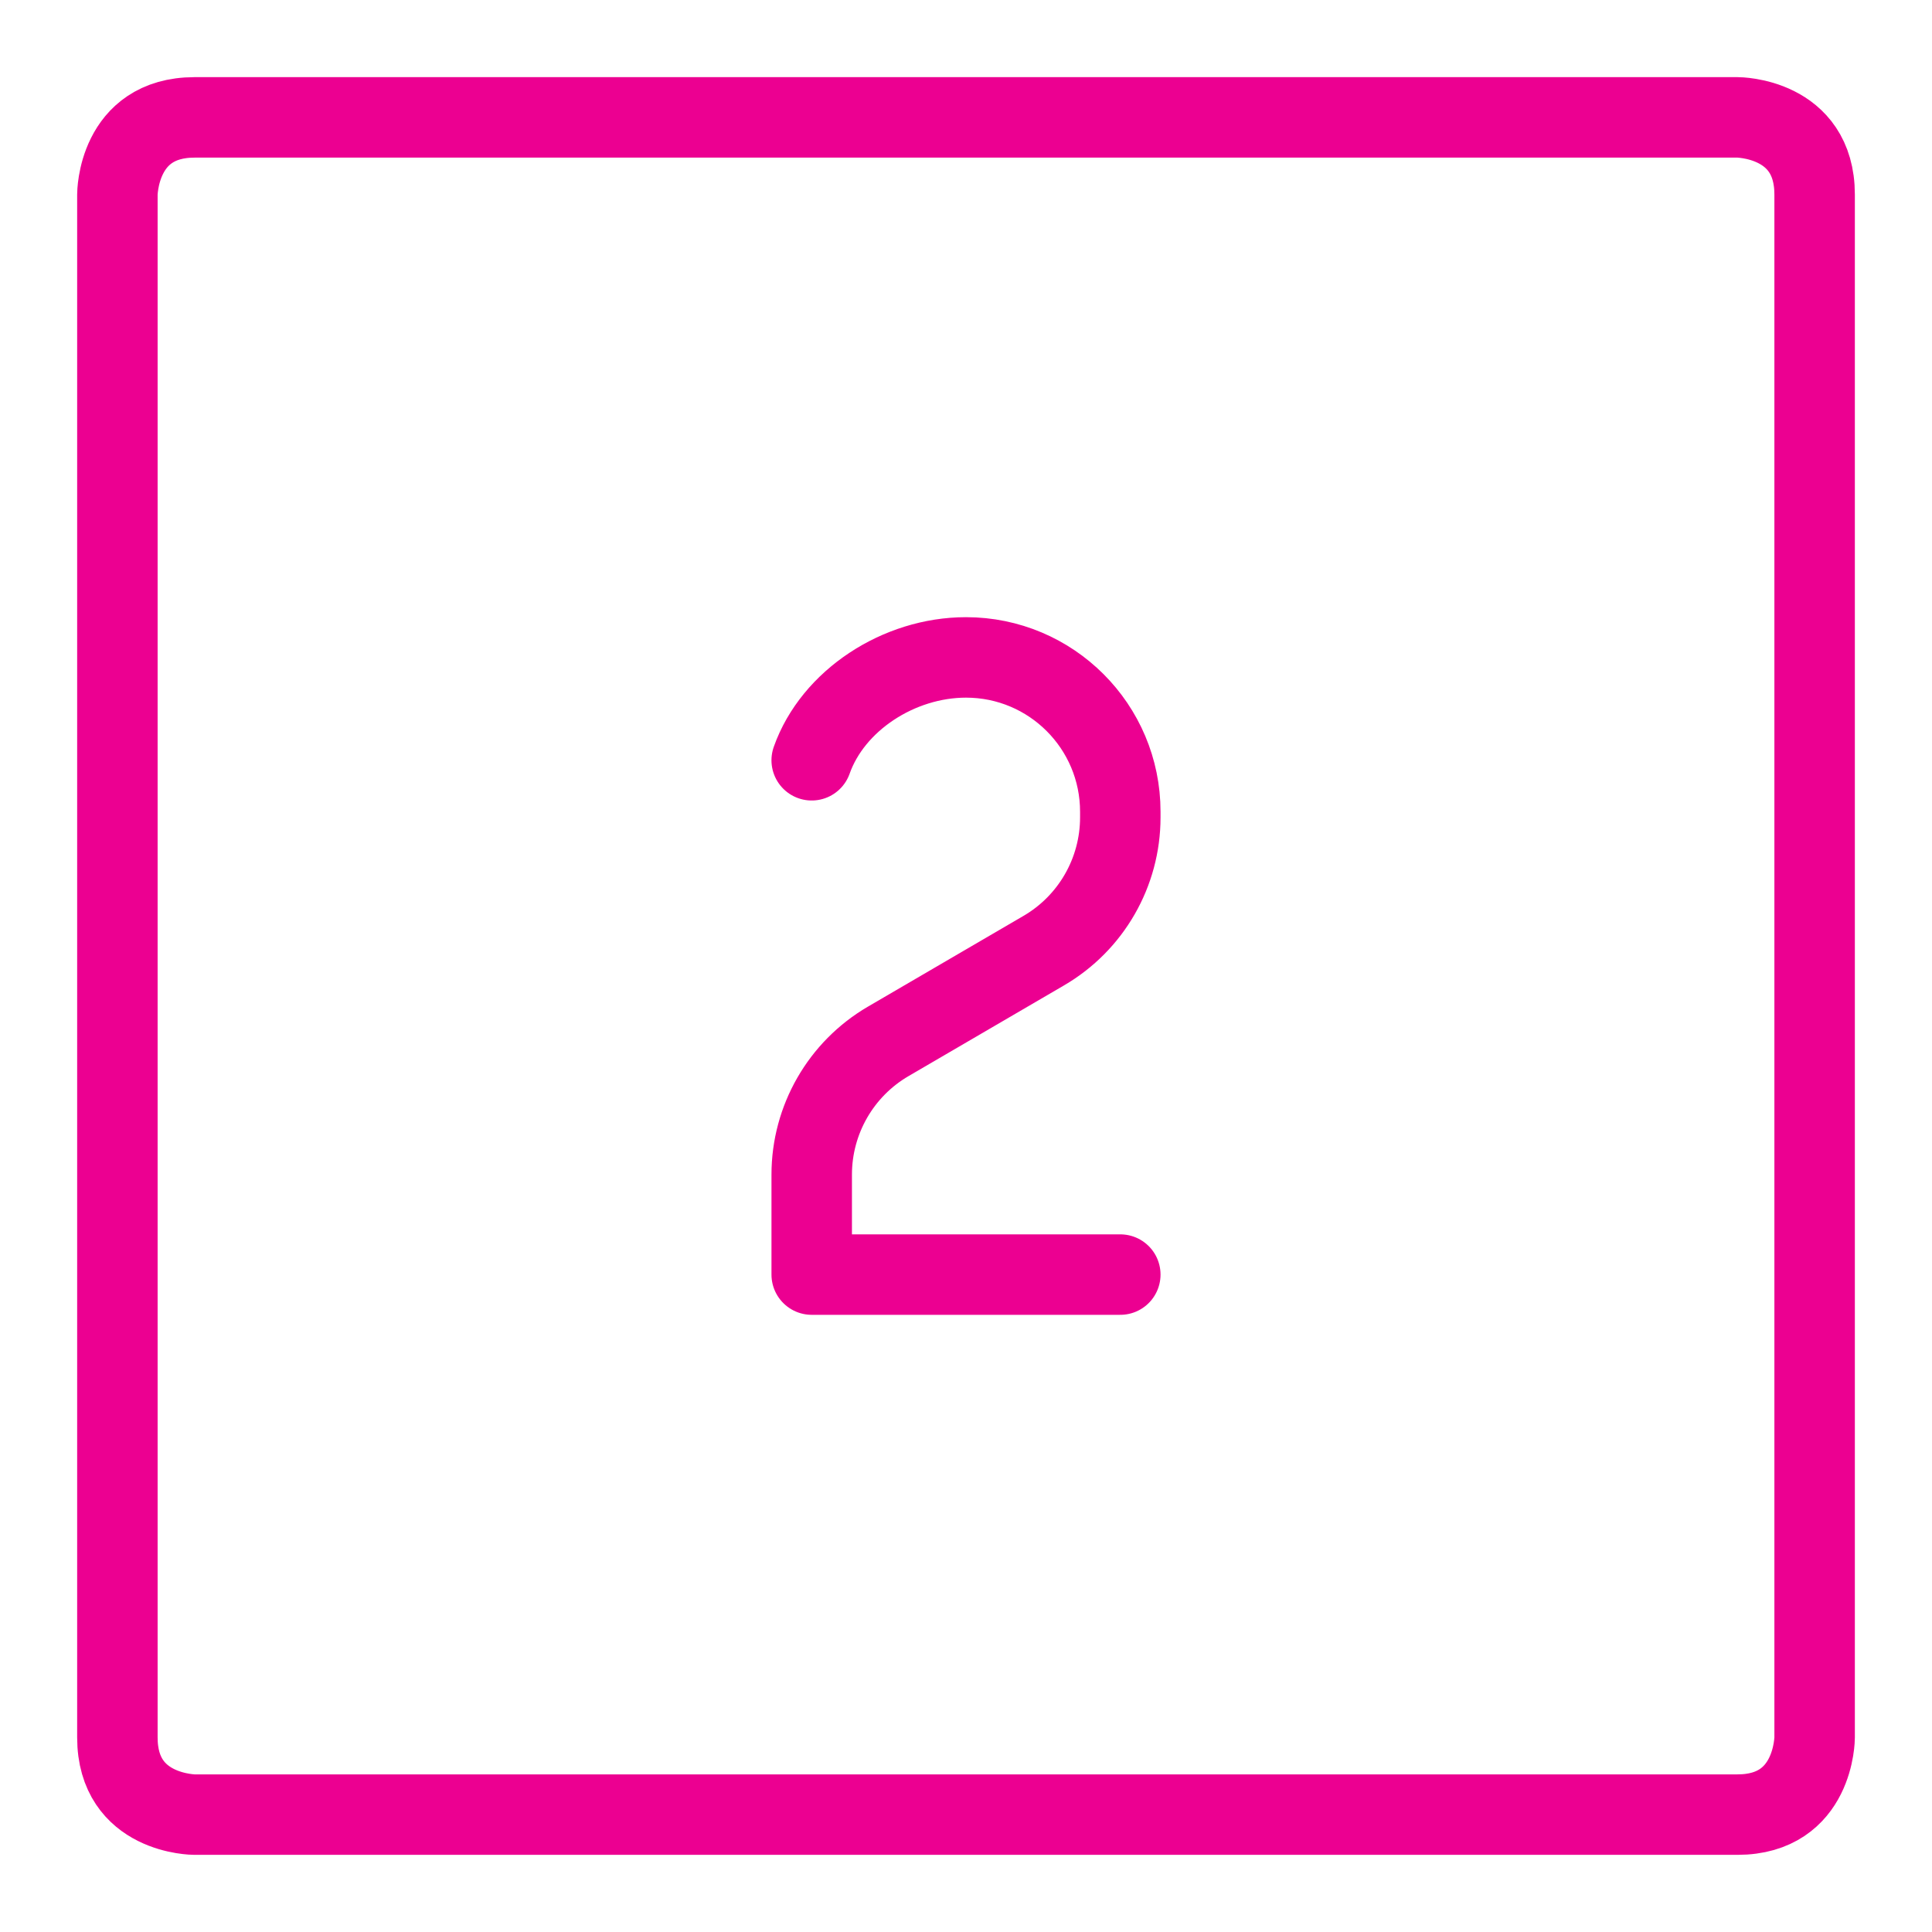 <svg xmlns="http://www.w3.org/2000/svg" fill="none" viewBox="-4.165 -4.165 200 200" id="Number-Two-Square--Streamline-Ultimate.svg" height="200" width="200"><desc>Number Two Square Streamline Icon: https://streamlinehq.com</desc><path stroke="#ec0091" stroke-linecap="round" stroke-linejoin="round" d="M15.973 7.986h159.725s7.986 0 7.986 7.986v159.725s0 7.986 -7.986 7.986H15.973s-7.986 0 -7.986 -7.986V15.973s0 -7.986 7.986 -7.986" stroke-width="8.33"></path><path stroke="#ec0091" stroke-linecap="round" stroke-linejoin="round" d="M111.808 127.78h-31.945v-10.348c0 -5.681 3.017 -10.934 7.925 -13.797l16.095 -9.389c4.908 -2.862 7.925 -8.116 7.925 -13.796V79.863c0 -8.821 -7.151 -15.973 -15.973 -15.973 -6.954 0 -13.779 4.445 -15.973 10.648" stroke-width="8.33"></path></svg>